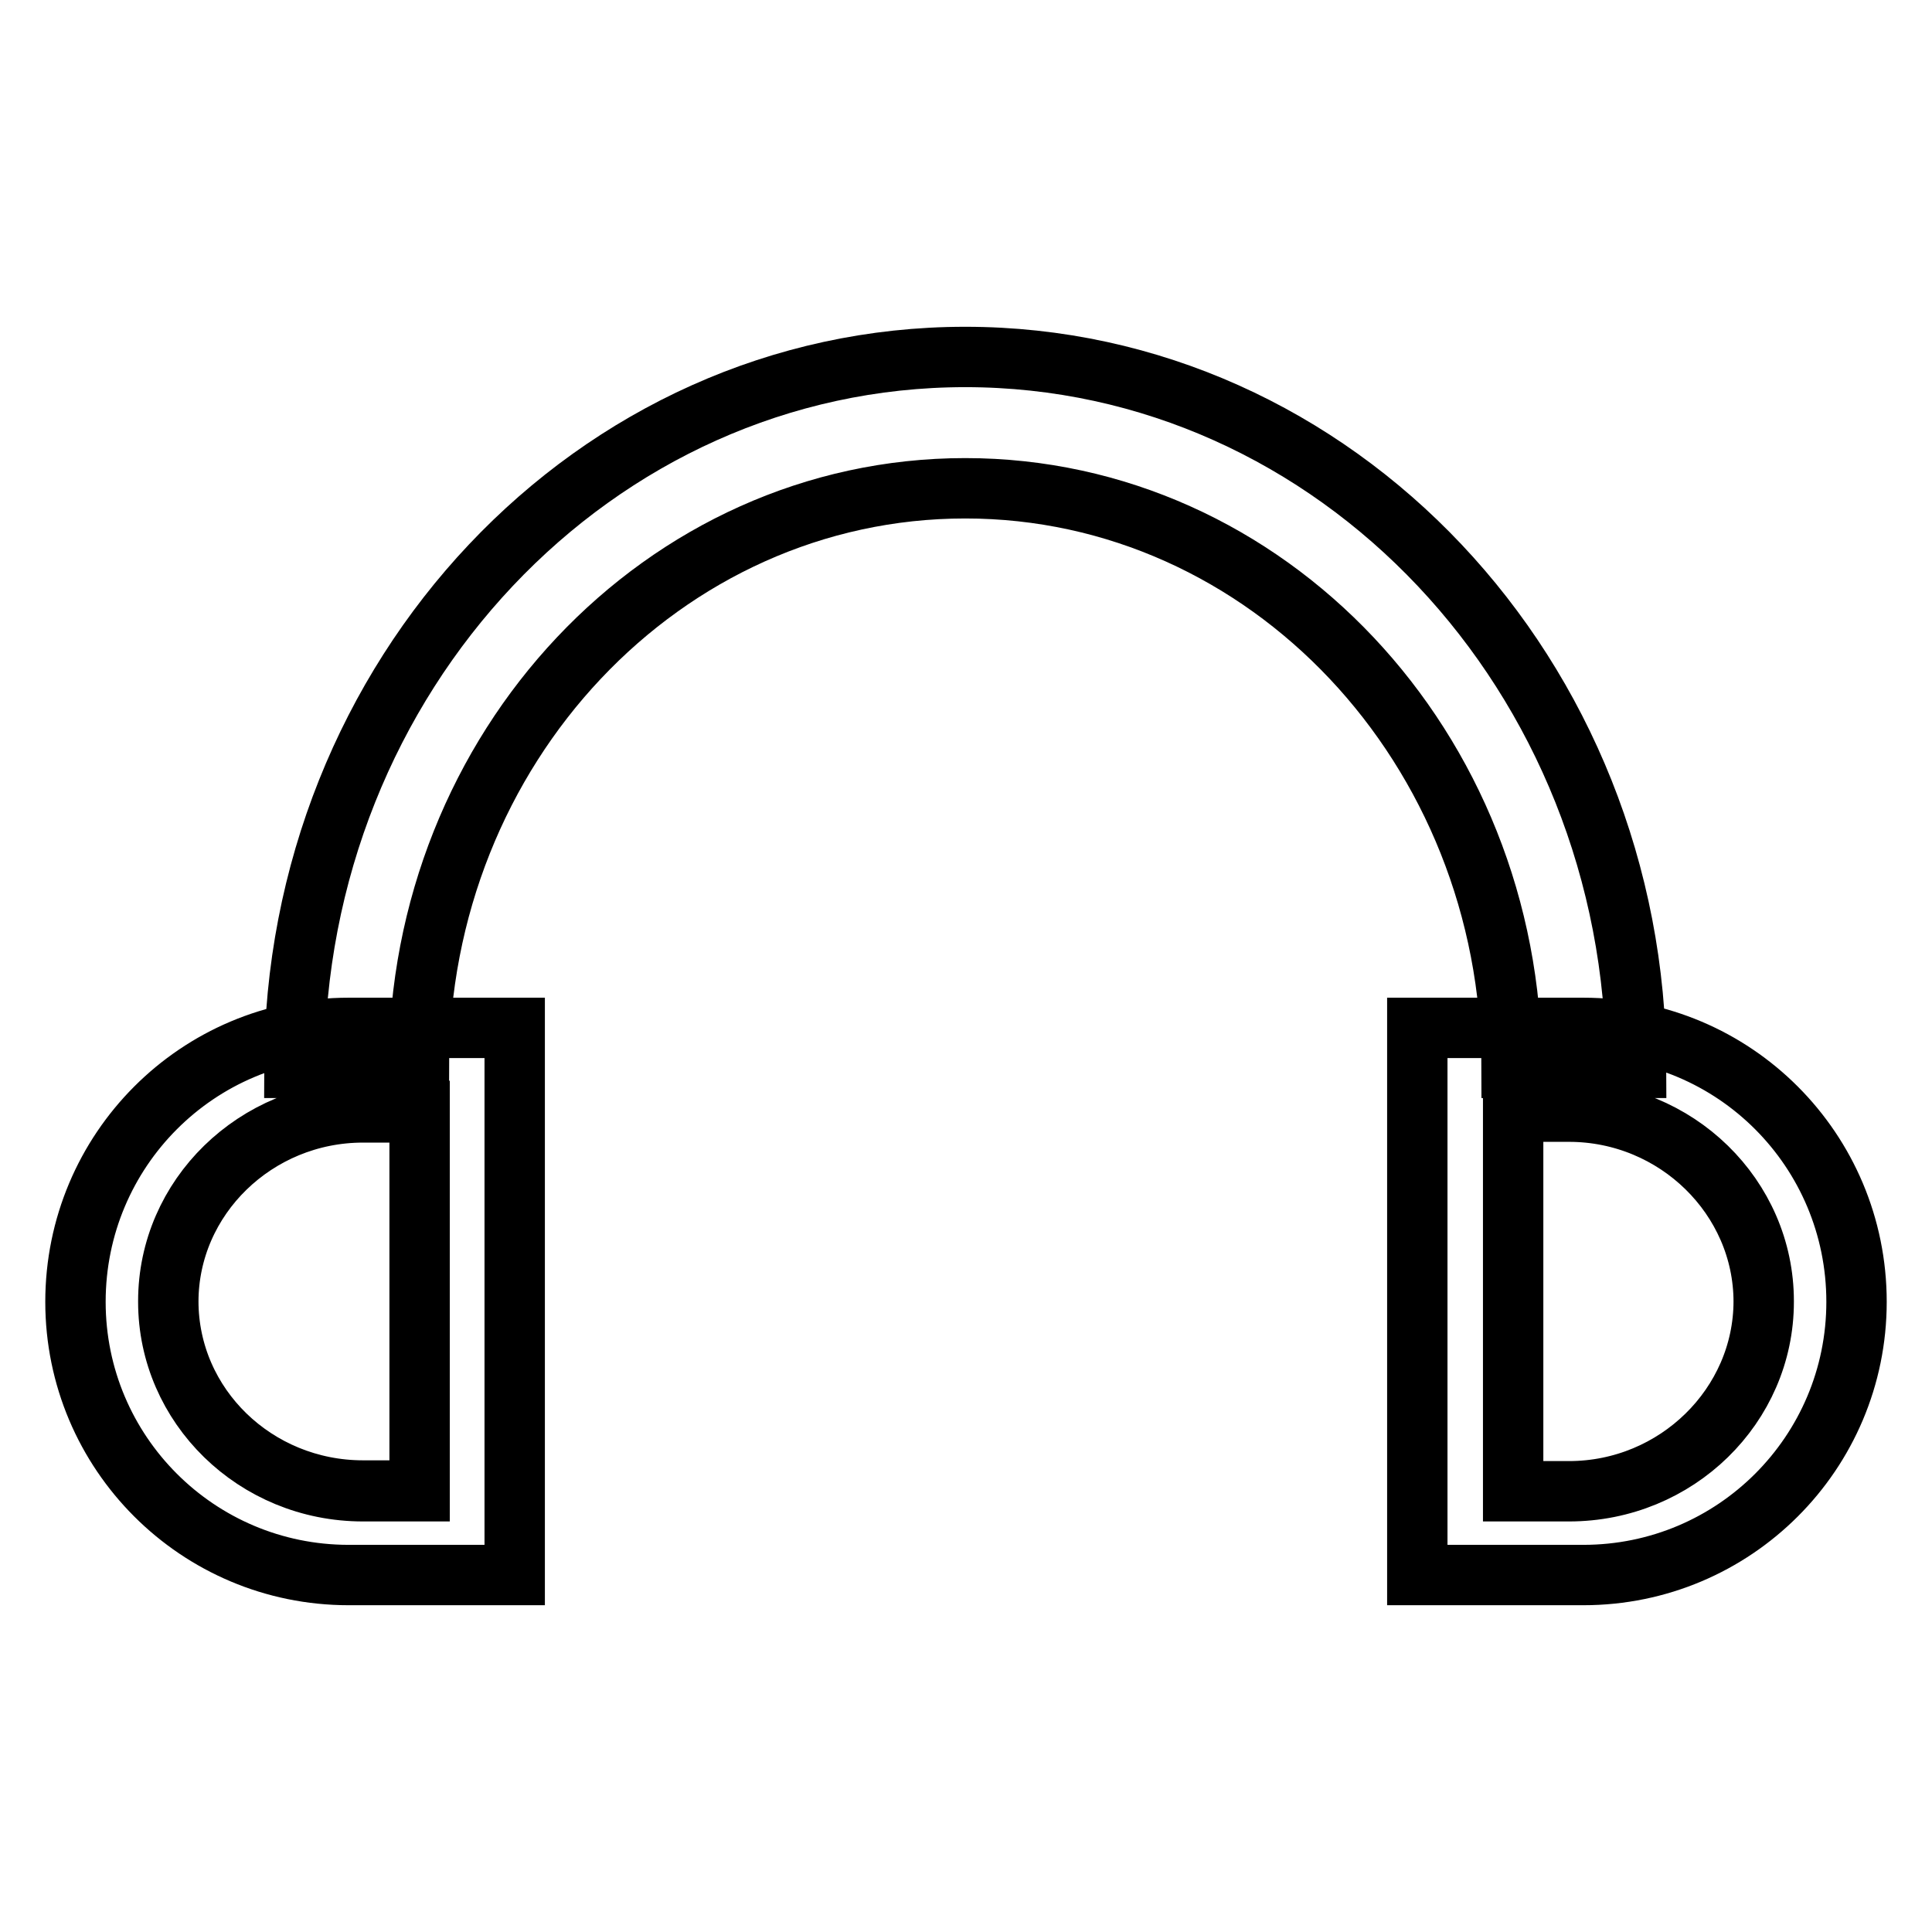 <?xml version="1.0" encoding="utf-8"?>
<!-- Svg Vector Icons : http://www.onlinewebfonts.com/icon -->
<!DOCTYPE svg PUBLIC "-//W3C//DTD SVG 1.1//EN" "http://www.w3.org/Graphics/SVG/1.1/DTD/svg11.dtd">
<svg version="1.1" xmlns="http://www.w3.org/2000/svg" xmlns:xlink="http://www.w3.org/1999/xlink" x="0px" y="0px" viewBox="0 0 256 256" enable-background="new 0 0 256 256" xml:space="preserve">
<g> <path stroke-width="8" fill-opacity="0" stroke="#000000"  d="M55.5,141.5L55.5,141.5c0-42.4,32.4-76.8,72.4-76.8s72.4,34.4,72.4,76.8l0,0h16.5l0,0 c0-52-39.8-94.2-88.9-94.2s-88.9,42.2-88.9,94.2l0,0H55.5z M22.3,172.4c0,13.9,11.6,25.1,25.8,25.1h7.5v-50.3h-7.4 C33.8,147.3,22.3,158.6,22.3,172.4z M46.2,136.2c-20,0-36.2,16.2-36.2,36.3c0,20,16.2,36.2,36.2,36.2h22v-9.8v-1.3v-50.3v-11.1 H46.2z M55.6,197.6h-7.5c-14.3,0-25.8-11.3-25.8-25.1s11.6-25.1,25.8-25.1h7.5V197.6z M207.9,147.3h-7.4v50.3h7.4 c14.3,0,25.8-11.3,25.8-25.1S222.1,147.3,207.9,147.3z M209.8,136.2h-22v11.1v50.3v1.3v9.8h22c20,0,36.2-16.2,36.2-36.2 C246,152.4,229.8,136.2,209.8,136.2z M207.9,197.6h-7.4v-50.3h7.4c14.3,0,25.8,11.3,25.8,25.1S222.1,197.6,207.9,197.6z"/></g>
</svg>